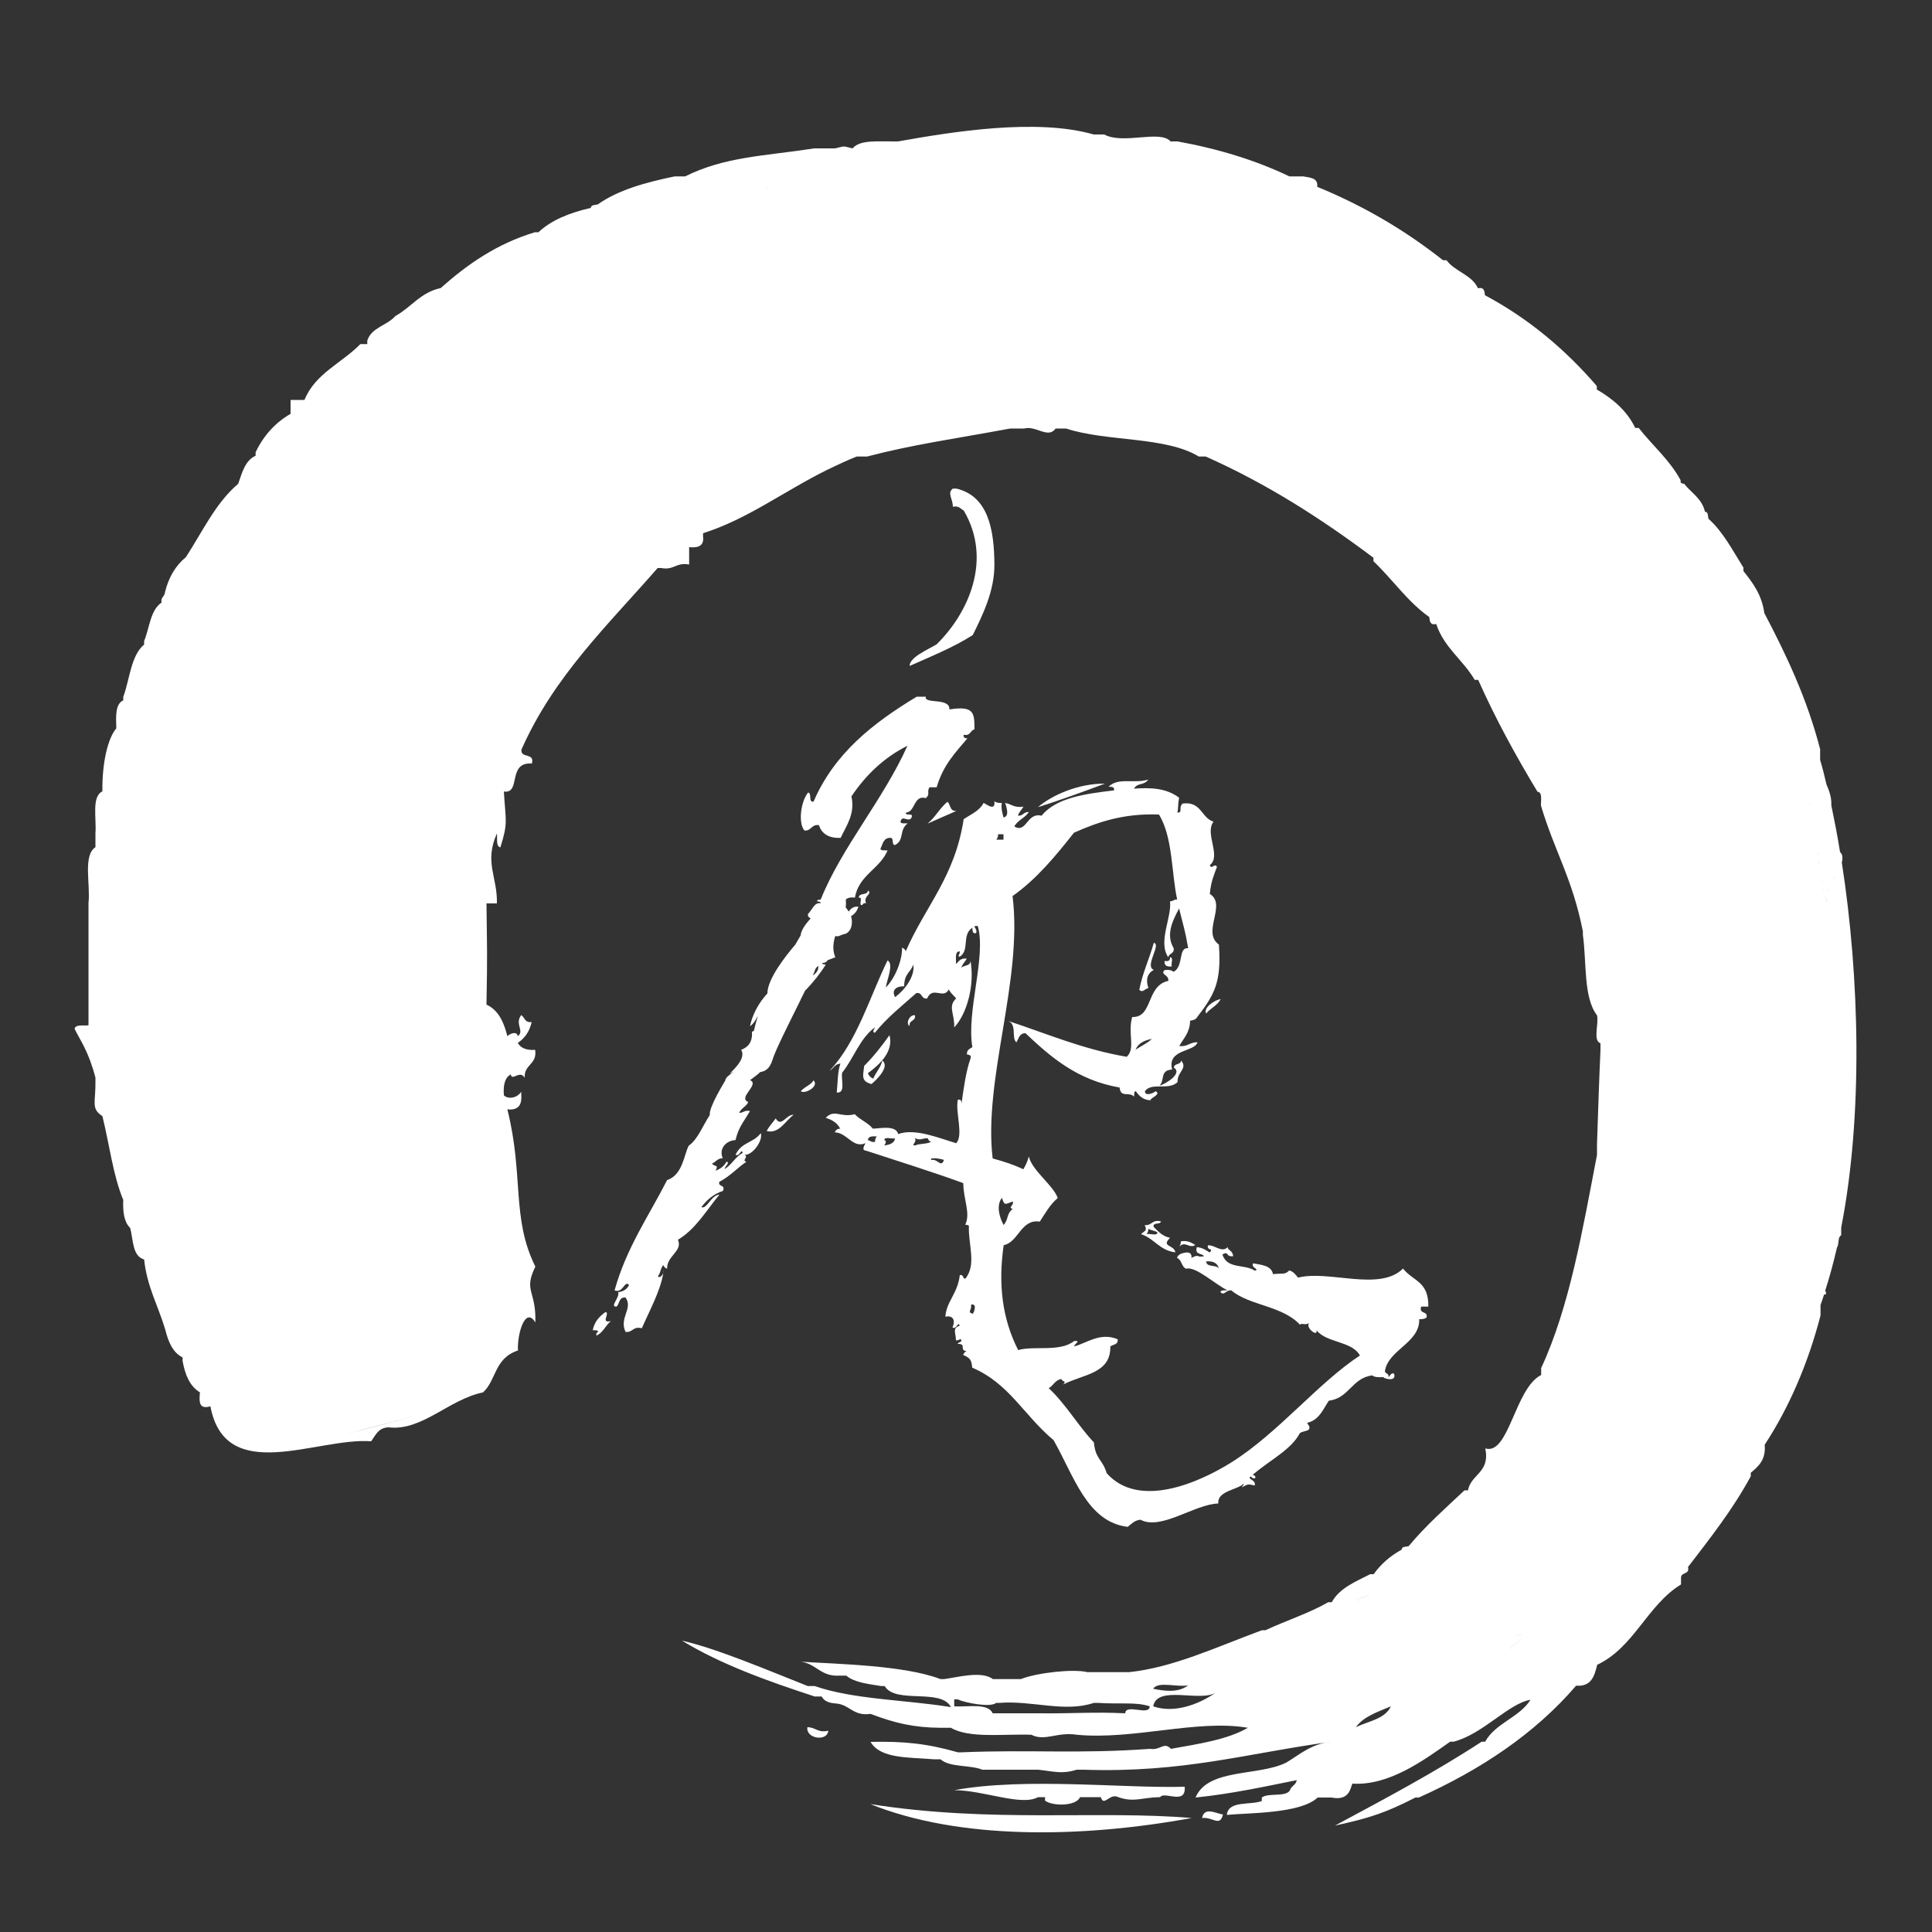 <?xml version="1.0" encoding="utf-8"?>
<!-- Generator: Adobe Illustrator 19.0.1, SVG Export Plug-In . SVG Version: 6.00 Build 0)  -->
<!DOCTYPE svg PUBLIC "-//W3C//DTD SVG 1.1//EN" "http://www.w3.org/Graphics/SVG/1.1/DTD/svg11.dtd">
<svg version="1.1" id="Layer_1" xmlns="http://www.w3.org/2000/svg" xmlns:xlink="http://www.w3.org/1999/xlink" x="0px" y="0px"
	 viewBox="0 0 1000 1000" style="enable-background:new 0 0 1000 1000;" xml:space="preserve">
<rect x="0" y="0" width="1000" height="1000" fill="#333333" stroke="none"/>
<style type="text/css">
	.st0{fill-rule:evenodd;clip-rule:evenodd;fill:#FFFFFF;}
</style>
<g>
	<g>
		<path class="st0" d="M417.9,894c-0.9,6,10.4,7.6,10.8,1.8C423.3,897.1,422.2,894,417.9,894z"/>
		<path class="st0" d="M559,930.2c3.6,0,7.2,0,10.8,0c1.5,5.3,4.6-2.3,9,0c8.3,2.9,12.3,0.1,21.7,0c2.1-3.3,13.5,4.4,12.7-5.4
			c-30.3,1-82.7-5-119.3,1.8c15.2,0,34.7,8.4,43.4,3.6c1.2,0,2.4,0,3.6,0c0,0.6,0,1.2,0,1.8C544.8,935,557.2,934.9,559,930.2z"/>
		<path class="st0" d="M622.2,941c5.5-0.7,9.2,4.8,10.8-1.8C629.1,938.5,623.3,935.1,622.2,941z"/>
		<path class="st0" d="M953.3,446.3c0.2-0.5,0.3-1,0.3-1.4c0,0,0-0.1,0-0.1c0-0.4,0.1-0.9,0-1.3c0,0,0-0.1,0-0.1
			c0-0.4-0.2-0.8-0.3-1.2c0,0,0-0.1-0.1-0.1c-0.2-0.4-0.4-0.8-0.8-1.1c-1.3-8.3-2.9-16.3-4.5-24.1c0.1-3.4-0.6-6-1.5-8.4
			c0-0.1,0-0.1-0.1-0.2c-0.3-0.8-0.6-1.5-0.9-2.2c-1-4.4-2.1-8.7-3.3-12.9c0,1.4,0,2.6,0.2,3.8c-0.2-1.2-0.2-2.4-0.2-3.8
			c0-0.6,0-1.2,0-1.8c0,1.9-0.1,4-0.1,6.1c0.1-2.1,0.1-4.2,0.1-6.1c0-1.2,0-2.4,0-3.6c-6.8-26.3-17.5-48.8-28.9-70.5
			c-1.3-9.5-6-15.7-10.8-21.7c0-0.6,0-1.2,0-1.8c-5.6-8.9-10.5-18.5-18.1-25.3c-0.4-1.4,0-3.6-1.8-3.6c-1.6-6.9-7.1-9.8-10.8-14.5
			c-1.1-0.1-2.1-0.3-1.8-1.8c-5.7-10.6-14.6-18-21.7-27.1c-0.6,0-1.2,0-1.8,0c-4.3-8.9-11.5-15-19.9-19.9c0-0.6,0-1.2,0-1.8
			c-16.2-18.8-35.1-34.8-57.9-47c-0.2-2.2-0.5-4.3-3.6-3.6c-3.2-7-11.9-8.6-16.3-14.5c-0.6,0-1.2,0-1.8,0
			c-19.2-15.2-40.7-28-65.1-38c0.5-4.8-3.8-4.7-7.2-5.4c-2.4,0-4.8,0-7.2,0c-17.1-8.2-36.4-14.2-57.9-18.1c-1.2,0-2.4,0-3.6,0
			c-5.6-6.2-24.3,1.8-34.4-3.6c-1.8,0-3.6,0-5.4,0c-29.7-8.5-73.2-1.4-101.3,3.6c-0.6,0-1.2,0-1.8,0c-8.4,0.1-17.9-1-21.7,3.6
			c-5.6-1.3-3.5-1.3-9,0c-3.6,0-7.2,0-10.8,0c-26,4-46.1,4.2-66.9,14.5c-1.8,0-3.6,0-5.4,0c-15,3.1-29.2,7-39.8,14.5
			c-1.4,0.4-3.5,0.1-3.6,1.8c-10.8,2.5-20.3,6.2-27.1,12.6c-0.6,0-1.2,0-1.8,0c-19.9,6-35.1,16.7-48.8,28.9
			c-10.4,2.2-15.3,10-23.5,14.5c-4.2,4.9-12.3,5.8-14.5,12.7c0,0.6,0,1.2,0,1.8c-0.6,0-1.2,0-1.8,0c-0.6,0-1.2,0-1.8,0
			c-9.5,9.8-23.4,15.2-28.9,28.9c-2.4,0-4.8,0-7.2,0c0,2.4,0,4.8,0,7.2c-8,4.6-14,11.3-18.1,19.9c0,0.6,0,1.2,0,1.8
			c-5.4,2.4-7,8.7-9,14.5c-11.7,9.9-18.5,24.8-27.1,38c-5.3,4.3-8.9,10.4-10.8,18.1c-0.1,2.3-2.3,2.5-1.8,5.4
			c-5.8,3.9-6.2,13.1-9,19.9c0,0.6,0,1.2,0,1.8c-6.9,5.8-7.4,17.9-10.8,27.1c0,0.6,0,1.2,0,1.8c-4.2,1.9-3.8,8.3-3.6,14.5
			c-4.4,5.1-7.4,17.9-7.2,32.6c-5.7,2.7-3,13.9-3.6,21.7c0,2.4,0,4.8,0,7.2c-6.6,4.3-2.5,19.2-3.6,28.9c0,18.7,0,37.4,0,56.1
			c0,2.4,0,4.8,0,7.2c-2.7,0.3-6.7-0.6-7.2,1.8c3,6.2,7.2,11.5,10.8,25.3c0,0.6,0,1.2,0,1.8c0.2,10.8-2.5,14.2,3.6,18.1
			c3.6,14.5,5.5,30.7,10.8,43.4c-0.3,6.3,0.5,11.6,3.6,14.5c1.6,6.2,1.1,14.6,7.2,16.3c1.5,14.2,7.3,24,10.9,36.2
			c1.6,6.3,3.8,11.9,9,14.5c0,0.6,0,1.2,0,1.8c1.3,7.2,3.7,13.1,9,16.3c-0.5,4.7-0.6,9,5.4,7.2c7.8,41.3,55.2,16,83.2,18.1
			c2.3-3.1,3.7-7.1,9.1-7.2c17.2,2,31.2-14.5,48.8-18.1c7-6.3,5.7-17.6,18.1-21.7c-0.5-8.2,3.7-23.2,9-14.5c0.5-16.7-6.3-16,0-28.9
			c-12.5-25.2-5.9-47.2-14.5-81.4c9,1,7-7.2,7.2-9.1c-2.7,3.9-7.5,3.6-9,1.8c-0.4-5.2,0.5-9.2,3.6-10.8c0.5,3.8,4.8-2.6,7.2,1.8
			c-0.5-7.1,6.5-6.7,5.4-14.5c-4.5,0.3-7.5-0.9-9-3.6c3.6-2.4,6.1-5.9,7.2-10.8c-3.6,0.5-3.6-2.4-5.4-3.6c-3.6,4.6,1.9,8.3-1.8,10.9
			c-0.5-2.8-4-1.3-5.4,0c-1.8-7.2-4.6-13.5-10.8-16.3c0.5-27.9,0.3-26.8,0-52.4c1.8,0,3.6,0,5.4,0c0.3-13.9-6.7-21.2,0-36.2
			c0.3,2.7-0.6,6.7,1.8,7.2c4.1-13.1,2.7-13.3,1.8-28.9c9.1,1.3,1.6-15.4,14.5-14.5c1.6-5.8-6-2.5-5.4-7.2
			c16.8-38.1,45-64.7,70.5-94c0.6,0,1.2,0,1.8,0c6.7,1.3,7.7-3.1,14.5-1.8c0-3,0-6,0-9c4.7,0.5,7.8-0.7,7.2-5.4c0-0.6,0-1.2,0-1.8
			c23.2-7.4,40.9-21.2,64.4-32.9l0,0c0.3-0.1,0.6-0.3,0.9-0.4l0,0c4.5-2.2,9.2-4.4,14.2-6.4c1.8,0,3.6,0,5.4,0
			c23.6-6.2,44.9-9.1,74.1-14.5c2.4,0,4.8,0,7.2,0c6.1-1.7,12.4,5.5,16.3,0c1.8,0,3.6,0,5.4,0c20.9,6.9,51.5,4,68.7,14.5
			c1.2,0,2.4,0,3.6,0c32.1,14.3,60.3,32.5,86.8,52.4c0,0.6,0,1.2,0,1.8c9.9,9.4,17.6,20.9,28.9,28.9c0.2,2.2,0.5,4.3,3.6,3.6
			c4,12.2,13.9,18.6,19.9,28.9c0.6,0,1.2,0,1.8,0c9.1,20.4,19.6,39.5,30.7,57.9c2.7,0.3,1.7,4.4,1.8,7.2
			c7.1,23.8,16.3,37.7,21.7,65.1c0,0.6,0,1.2,0,1.8c2,14.3,0.2,32.4,7.3,41.6c1.1,4.3-2.3,13.1,1.8,14.5c0,1.2,0,2.4,0,3.6
			c-0.8,17.6-1.1,28.6-1.8,48.8c0,1.8,0,3.6,0,5.4c-7.5,38.9-14.2,78.7-28.9,110.3c0,1.2,0,2.4,0,3.6c-13.6,6.8-16.7,41.7-28.9,38
			c2.5,12.7-7.3,13.1-9,21.7c-0.6,0-1.2,0-1.8,0c-9.9,9.3-20.2,18.4-28.9,28.9c-1.4,0.4-3.6,0-3.6,1.8c-5.9,3.2-10.7,7.4-14.5,12.7
			c-0.6,0-1.2,0-1.8,0c-7.6,3.9-15.8,7.1-19.9,14.5c-0.6,0-1.2,0-1.8,0c-9.9,5.7-21.8,9.5-32.5,14.5c-0.6,0-1.2,0-1.8,0
			c-24.6,9.1-45.8,19.2-68.7,21.7c-7.2,0-14.5,0-21.7,0c-7.2-1.8-26.2,0.3-34.4,3.6c-4.8,0-9.6,0-14.5,0c-5.8-4.5-18.8-0.8-25.3,0
			c-0.6,0-1.2,0-1.8,0c-18.7-7.2-53.7-7.8-72.3-9c8,1,10.3,7.8,19.9,7.2c1.2,0,2.4,0,3.6,0c4.3,3.6,11.4,4.3,18.1,5.4
			c0.6,0,1.2,0,1.8,0c5.6,9.5,29.2,0.9,34.3,10.9c-23.3-3.8-50.4-3.9-70.5-10.9c-1.2,0-2.4,0-3.6,0c-20.3-8-46.9-19.4-65.1-23.5
			c20.2,12.3,44.2,20.9,68.7,28.9c1.2,0,2.4,0,3.6,0c1.2,2.4,3.9,3.4,7.2,3.6c7.4,0.5,8.9,6.7,18.1,5.4c12.6,4.8,22.5,7.1,36.2,7.2
			c1.8,0,3.6,0,5.4,0c9.5,5.6,27.1,3.1,41.6,3.6c7.1,3.6,13.3-1.6,23.5,0c29.5,2.8,62.3-8.1,88.6-3.6c-10.7,6.2-25.5,8.3-39.8,10.9
			c-3.8-3.9-5.2,0.9-10.9,0c-36.9,2.7-61.9,0.3-97.6,1.8c-0.6,0-1.2,0-1.8,0c-15.7-4.5-27.8-5.8-45.2-5.4c5.1,8.8,19.8,7.9,32.6,9
			c1.2,0,2.4,0,3.6,0c4.8,4.3,15.3,2.8,21.7,5.4c9.6,0,19.3,0,28.9,0c8.4,0.9,12.1,2.4,19.9,0c1.2,0,2.4,0,3.6,0
			c51.7,1.7,83.9-8.4,128.4-14.5c-10.4,1-16.4,6.5-23.5,10.8c-14.5,7.2-40.6,2.8-47,18.1c18.6-1.9,35.4-5.6,52.4-9
			c-0.4,2.6-3,3-3.6,5.4c-2.5,3.5-11.1,1-14.5,3.6c0,0.6,0,1.2,0,1.8c-6.1,2.3-17.3-0.4-18.1,7.2c10.4-1.1,38.1-0.5,47-9
			c2.4,0,4.8,0,7.2,0c9.5,1.9,9.8-5.3,10.8-7.2c18.9,1.2,36.8-12,50.6-21.7c0.6,0,1.2,0,1.8,0c15.3-4,28.4-19.8,39.8-21.7
			c-5.8,9.2-18.1,12-23.5,21.7c-0.6,0-1.2,0-1.8,0c-24,15.7-50,29.5-75.9,43.4c18.1-3.9,26.6-6.8,41.6-14.5c0.6,0,1.2,0,1.8,0
			c32-14.4,59.9-32.9,81.4-57.9c7.9,0.6,9.5-5,10.9-10.8c19.2-9.1,25.8-30.8,43.4-41.6c0-1.2,0-2.4,0-3.6c0.1-2.9,4.6-1.4,3.6-5.4
			c11.5-15,23.2-29.8,32.5-47c0-0.6,0-1.2,0-1.8c3.9-3.3,7.9-6.6,7.2-14.5c12.6-19.3,22.3-41.6,28.9-66.9c0-0.6,0-1.2,0-1.8
			c0-1.2,0-2.4,0-3.6c0.6-1.8,1.3-3.6,1.8-5.4l0,0l0,0l0,0l0,0c0.4,0,0.6-0.1,0.8-0.2l0,0c0.1-0.1,0.3-0.2,0.3-0.4c0,0,0,0,0,0
			c0-0.2,0-0.4-0.1-0.6c0,0,0,0,0,0c-0.1-0.2-0.2-0.5-0.4-0.8c2.3-7.1,4.3-14.6,6.1-22.3c0.5-0.8,0.7-2,0.8-3.2
			c0.1-0.5,0.1-1,0.2-1.4c0,0,0,0,0,0c0-0.1,0-0.2,0.1-0.3l0,0c0.1-0.4,0.2-0.7,0.4-0.9c0.2-0.3,0.4-0.5,0.7-0.6c0-1.3,0-2.7,0-4
			C964.3,577.6,962.6,506.2,953.3,446.3z M719.9,883.2c-3,6.6-11.6,7.6-18.1,10.8C705.8,888.4,713.1,886.1,719.9,883.2z
			 M940.9,433.1C940.9,433.2,940.9,433.2,940.9,433.1C940.9,433.2,940.9,433.2,940.9,433.1L940.9,433.1z M944.5,463.2
			c0.4,1.4,0.8,2.8,1.4,4.1C945.4,466,944.9,464.6,944.5,463.2z M943.4,458.9c0.2,0.9,0.5,1.8,0.7,2.7
			C943.9,460.8,943.6,459.9,943.4,458.9z M936.2,416.1c-0.4,0.1-0.8,0.3-1.1,0.6C935.4,416.4,935.8,416.3,936.2,416.1z M782.9,825.9
			c0,0.1,0,0.2,0,0.4C782.9,826.2,782.9,826.1,782.9,825.9z M783.3,821.4c0-0.1,0-0.3,0-0.4C783.3,821.1,783.3,821.3,783.3,821.4z
			 M783.2,828.1c0,0.1,0.2,0.1,0.2,0.2C783.4,828.3,783.3,828.2,783.2,828.1z M783,827.1c0,0.1,0,0.2,0.1,0.4
			C783,827.4,783,827.3,783,827.1z M783.3,822.7c0-0.1,0-0.2,0-0.3C783.3,822.5,783.3,822.6,783.3,822.7z M783.9,828.8L783.9,828.8
			L783.9,828.8L783.9,828.8z M776.8,835.3C776.7,835.4,776.7,835.4,776.8,835.3C776.7,835.4,776.7,835.4,776.8,835.3z M775.9,836.1
			c-0.1,0.1-0.1,0.1-0.2,0.2C775.8,836.2,775.8,836.1,775.9,836.1z M775,836.6c-0.1,0.1-0.2,0.1-0.3,0.1
			C774.8,836.7,774.9,836.7,775,836.6z M774,837c-0.1,0-0.2,0.1-0.3,0.1C773.8,837.1,773.9,837,774,837z M773,837.1
			c-0.1,0-0.2,0-0.4,0C772.8,837.1,772.9,837.1,773,837.1z M771.9,836.9c-0.1-0.1-0.2-0.1-0.3-0.1
			C771.7,836.9,771.8,836.9,771.9,836.9z M788.6,845.2c-1.5,0.7-3,1.4-4.5,2.1C785.5,846.6,787,845.9,788.6,845.2L788.6,845.2
			L788.6,845.2c-0.4,5-5.7,5.1-7.2,9C782.8,850.3,788.2,850.2,788.6,845.2z M799.6,840.7c-3.7,1.4-7.4,2.9-10.9,4.5
			C792.2,843.6,795.9,842.1,799.6,840.7z M788.6,845.2L788.6,845.2c0.2,0,0.3,0,0.5-0.1C789,845.2,788.8,845.2,788.6,845.2z
			 M791,844.8c-0.1,0-0.2,0-0.3,0C790.9,844.8,791,844.8,791,844.8z M800.6,840.3c3.8-1.4,7.6-2.8,11.5-4.1
			C808.2,837.5,804.4,838.9,800.6,840.3z M936.5,416.1c0.2,0,0.5-0.1,0.7-0.1C937,416,936.8,416,936.5,416.1z M696.1,50.5
			 M696.2,51.8C696.2,51.8,696.2,51.8,696.2,51.8C696.2,51.8,696.2,51.8,696.2,51.8z M694.4,56.6L694.4,56.6L694.4,56.6L694.4,56.6z
			 M695.1,57.5C695.1,57.5,695.1,57.5,695.1,57.5C695.1,57.5,695.1,57.5,695.1,57.5L695.1,57.5z M713,827c0.1,0,0.1,0.1,0.2,0.1
			C713.1,827.1,713.1,827,713,827z M712.3,826.5C712.3,826.5,712.3,826.5,712.3,826.5C712.3,826.5,712.3,826.5,712.3,826.5z
			 M702.4,827.8c0.6-1.1,9.1-0.7,6.7-5.9C711.5,827.1,703,826.8,702.4,827.8z M702.4,827.9c0,0.1,0,0.1,0,0.2
			C702.4,828,702.3,827.9,702.4,827.9z M703.6,829c-0.4-0.2-0.6-0.3-0.8-0.5C703,828.6,703.3,828.8,703.6,829z M702.6,828.4
			c-0.1-0.1-0.2-0.2-0.2-0.2C702.5,828.2,702.6,828.3,702.6,828.4z M942.1,660.4C942.1,660.4,942,660.5,942.1,660.4
			C942,660.5,942.1,660.4,942.1,660.4z M941.7,661.2c0,0,0,0.1,0,0.1C941.7,661.3,941.7,661.3,941.7,661.2z M942.9,659.6
			c-0.1,0-0.1,0.1-0.2,0.1C942.8,659.7,942.9,659.6,942.9,659.6z M947.5,457.5c0.4-0.7,0.7-1.4,1.2-2.1
			C948.2,456.1,947.9,456.8,947.5,457.5z M948.8,455.1c0.3-0.6,0.7-1.2,1.1-1.8C949.5,453.9,949.2,454.5,948.8,455.1z M945.9,463.7
			c-0.1-0.6-0.1-1.2,0.1-1.9C945.8,462.5,945.8,463.1,945.9,463.7z M945.9,461.7c0.1-0.6,0.3-1.2,0.5-1.9
			C946.2,460.5,946.1,461.1,945.9,461.7z M946.5,459.7c0.3-0.7,0.6-1.4,0.9-2.1C947.1,458.3,946.8,459,946.5,459.7z M943,457
			c-0.2-0.8-0.3-1.7-0.5-2.5C942.7,455.4,942.9,456.2,943,457z M941.4,445.4c0.1,0.8,0.1,1.5,0.2,2.3
			C941.6,446.9,941.5,446.1,941.4,445.4z M941.9,450c0.1,0.8,0.2,1.6,0.3,2.4C942.1,451.6,942,450.8,941.9,450z M939.9,436.3
			c0.1-0.1,0.1-0.3,0.2-0.4C940,436,939.9,436.1,939.9,436.3z M941,436.4c0,0.5,0,1.1,0,1.7C941,437.5,941,436.9,941,436.4z
			 M941.1,440.8c0,0.7,0.1,1.4,0.1,2.1C941.2,442.2,941.2,441.5,941.1,440.8z M941,421.8C941,421.8,941,421.8,941,421.8
			c0-0.1,0-0.2,0-0.2C941.1,421.6,941,421.7,941,421.8z M939,417c-0.1-0.1-0.3-0.2-0.4-0.4C938.7,416.8,938.8,416.8,939,417z
			 M939.4,417.5c0.1,0.1,0.2,0.3,0.3,0.4C939.6,417.8,939.5,417.6,939.4,417.5z M940.1,418.7c0,0.1,0.1,0.3,0.2,0.4
			C940.2,419,940.1,418.8,940.1,418.7z M940.6,420.1c0,0.1,0,0.2,0.1,0.2C940.7,420.3,940.7,420.2,940.6,420.1z M937.7,416.1
			c0.1,0.1,0.3,0.1,0.5,0.2C938,416.2,937.8,416.2,937.7,416.1z M196.6,733.5c-0.1,0.1-0.2,0.2-0.3,0.3
			C196.4,733.7,196.5,733.6,196.6,733.5z M199.8,731.9c-0.1,0-0.3,0.1-0.4,0.1C199.5,731.9,199.6,731.9,199.8,731.9z M198.6,732.2
			c-0.1,0-0.3,0.1-0.4,0.2C198.3,732.3,198.5,732.2,198.6,732.2z M197.5,732.7c-0.1,0.1-0.2,0.1-0.4,0.2
			C197.3,732.9,197.4,732.8,197.5,732.7z M201,731.7c-0.1,0-0.3,0-0.4,0C200.8,731.7,200.9,731.7,201,731.7z M202.3,731.7
			c-0.1,0-0.1,0-0.2,0C202.2,731.7,202.2,731.7,202.3,731.7z M716.1,817.1c0.7-0.8,1.4-1.6,2-2.6
			C717.5,815.5,716.8,816.3,716.1,817.1z M713.8,819.2c0.5-0.4,1-0.8,1.4-1.2C714.8,818.4,714.3,818.8,713.8,819.2z M711.2,820.8
			c0.4-0.2,0.8-0.4,1.2-0.7C712,820.4,711.6,820.6,711.2,820.8z M709.4,821.8L709.4,821.8L709.4,821.8L709.4,821.8z M941.7,662.2
			c0,0,0,0.1,0,0.1C941.7,662.2,941.7,662.2,941.7,662.2z M942.4,664.1L942.4,664.1L942.4,664.1z M952.5,448.5
			C952.5,448.5,952.5,448.5,952.5,448.5C952.5,448.5,952.5,448.5,952.5,448.5z M951.3,440.1c0.1,0,0.1,0.1,0.2,0.1
			C951.5,440.2,951.4,440.1,951.3,440.1z M947.9,438.8c0.2,0,0.3,0.1,0.5,0.1C948.2,438.9,948.1,438.8,947.9,438.8z M950,439.4
			C950,439.4,950,439.4,950,439.4C950,439.4,950,439.4,950,439.4z M943.2,400.3c-0.3-1-0.6-2.1-0.7-3.2
			C942.6,398.2,942.9,399.3,943.2,400.3z M945.5,406c-0.4-0.9-0.8-1.7-1.2-2.6C944.7,404.2,945.1,405.1,945.5,406z M944.3,403.2
			c-0.4-0.9-0.8-1.9-1.1-2.9C943.5,401.4,943.9,402.3,944.3,403.2z M941.8,404.8c0.1-2,0.2-3.9,0.3-5.7
			C942,400.9,941.9,402.8,941.8,404.8z M179.3,742.2c15.6-4.1,23.8-5.9,37.4-10.1h0C203,736.3,194.9,738,179.3,742.2z M398.4,97.5
			c-0.9,0-1.8,0-2.7,0C396.5,97.4,397.5,97.5,398.4,97.5z M401.2,97.5c0.1,0,0.2,0,0.3,0C401.4,97.5,401.4,97.5,401.2,97.5z
			 M403.9,97.4c0.1,0,0.2,0,0.3,0C404.2,97.4,404,97.4,403.9,97.4z M409,95.1c0.1-0.1,0.1-0.1,0.2-0.2C409.1,95,409.1,95,409,95.1z
			 M696.4,827.1c-1.3,0.6-2.5,1.2-3.6,1.8C693.9,828.3,695.1,827.7,696.4,827.1z M699.9,825.6c-0.5,0.2-0.9,0.4-1.4,0.6
			C699,826,699.5,825.8,699.9,825.6z M615,872.3c-5.1,4-12.3,3-18.1,1.8C599.4,870,609.5,873.5,615,872.3z M537.3,886.8
			c-6,0-12,0-18.1,0c-1.8,0-3.6,0-5.4,0c-2.4-5.4-12.5-3.2-19.9-3.6c0-1.2,0-2.4,0-3.6c0.6,0,1.2,0,1.8,0c4.2,1.9,17.2,4.3,19.9,1.8
			c0.6,0,1.2,0,1.8,0c17-1.3,33.7,5.1,48.8,0c0.6,0,1.2,0,1.8,0c12,0.8,20-0.6,27.1,1.8c-0.2,5.2-12.4-1.6-12.7,3.6
			C565.5,886,556.2,887,537.3,886.8z M596.9,883.2c2-11.3,24.6-1.9,32.5-7.2C620.2,882.5,607.4,886.9,596.9,883.2z M942.3,669.8
			c0.4,0,0.8,0.1,1.1,0.1C943.1,669.9,942.7,669.9,942.3,669.8z M944.5,667.3C944.5,667.3,944.5,667.3,944.5,667.3
			C944.5,667.3,944.5,667.3,944.5,667.3z M949.5,646.3c0.4,0,0.6-0.2,0.9-0.3C950.1,646.2,949.9,646.3,949.5,646.3z"/>
		<path class="st0" d="M450.5,933.8c46,18.5,108.9,17.7,166.3,7.2C568.9,936.9,513,943.7,450.5,933.8z"/>
	</g>
</g>
<g>
	<path class="st0" d="M470.8,344.7c0.1-4.6,9.2-8.3,14-11.2c16.3-16,29.1-43.7,14-69.3c-1.7-0.8-2.4-2.6-5.6-1.9
		c0-4.2-3.1-7.1,0-9.4c0.6,0,1.3,0,1.9,0c16.1,3.9,19.5,20.5,19.6,39.3c0.1,13.7-6.2,26.4-11.2,36.5
		C493.5,335.1,482,339.7,470.8,344.7z"/>
	<path class="st0" d="M537.2,417.8c7.5-6.4,21.1-12.3,34.7-12.2C561,409.7,546.3,415,537.2,417.8z"/>
	<path class="st0" d="M490.4,415c1.7,1.4,1.1,5.1,4.7,4.7c-5.1,2.2-10,4.4-15,6.6C484.1,423,486.5,418.2,490.4,415z"/>
	<path class="st0" d="M449.2,460.9c2.8,1.7-2.7,2.9-0.9,6.6c-1.1-0.2-1.7,0.2-1.9,0.9c-2.5,0.7,0.7-4.4-1.9-3.7
		C444.5,461.8,449.2,463.7,449.2,460.9z"/>
	<path class="st0" d="M597.2,488c4.1,0.8-5,12.1,0,14c-3.3,1.8-4.3,5-2.8,9.4c-2,0.5-3,2.7-4.7,0.9
		C591.4,503.5,594.9,496.3,597.2,488z"/>
	<path class="st0" d="M605.6,495.5c2-0.1,0.4,3.3,0.9,4.7c-2.4,0.3-4-0.3-3.7-2.8C604.7,497.7,605.7,497.2,605.6,495.5z"/>
	<path class="st0" d="M631.8,517.1c-1.6,3.4-5.3,4.7-7.5,7.5C622.8,521.7,628.2,517.8,631.8,517.1z"/>
	<path class="st0" d="M473.6,525.5c0.5,3.3-3.3,2.3-2.8,5.6C468.6,529.8,470.8,525,473.6,525.5z"/>
	<path class="st0" d="M421.1,559.2c3.1,3.2-4.7,7.3-6.6,5.6C416.4,562.5,419.6,561.7,421.1,559.2z"/>
	<path class="st0" d="M401.5,578.9c3,4.9,5.3-2.1,9.3-1.9c-4.4,3.2-7.6,10.1-14,8.4C398.1,583,399.9,581.1,401.5,578.9z"/>
	<path class="st0" d="M611.2,642.5c3.7-0.6,5.5,0.8,7.5,1.9c-3.2,2.1-5.1-2.4-8.4,0.9C610.8,644.6,611.3,643.8,611.2,642.5z"/>
	<path class="st0" d="M313.4,679.1c2.6,0.5-2.9,6,2.8,4.7c-2.8,2.2-4,6-7.5,7.5c-0.2-1.1,0.2-1.7,0.9-1.9c-0.1-1.1-1.7-0.8-2.8-0.9
		C307.7,683.9,310.4,681.3,313.4,679.1z"/>
	<path class="st0" d="M609.4,420.6c3.1,0.1,0.3-2.8,2.8-4.7c9.7-1.2,9.5,7.4,15.9,9.4c-4.7,6.1,4.2,17.8-1.9,22.5
		c0.9,2.6,2.5-1.4,3.7,0.9c-1.4,3.8-3.1,7.4-3.7,14c9,5.5-4.4,19.8,4.7,26.2c1.4,19.5-2.3,25.9-11.2,37.5c-0.6,1.2-2,1.7-3.7,1.9
		c-0.1,6.2-3.4,9.1-5.6,13.1c4.3,0.6,5.4-2.1,9.4-1.9c-1.4,5.1-15.9,3.4-13.1,14.1c-6.6,0.3-3.6,5.7-6.6,8.4
		c3.5-1.1,12.1-6.4,7.5-9.4c0.1-2.4,3.7-1.3,3.7-3.7c3.7,4.2-2.1,5.8-1.8,11.2c-4.7,4.5-13.5-0.1-16.9,4.7c0.1,2.8,4.2,1.1,5.6,0
		c2.9,1.7-2.4,3.2-2.8,4.7c-3.8-0.2-5.8-2.3-7.5-4.7c-1.1,0.1-0.8,1.7-0.9,2.8c-2.7-2.8-6.9,0.9-7.5-4.7
		c-21.8-3.8-35.5-15.6-48.7-28.1c-3.2-0.1-3.5,2.8-4.7,4.7c-2.8-2.1,0.6-9.7-4.7-11.2c20.2,6.6,38.9,14.8,61.8,18.7
		c4.7-4.5,0.4-11.8,2.8-20.6c10.9,0.4,7.1-16.2,18.7-18.7c0.5-3.3-4.4-3.1-1.9-5.6c2.2-0.3,3.6,0.1,4.7,0.9
		c5.3-2.9,2.2-12.8,7.5-12.2c-1.6-9.4-2.4-11.1-4.7-20.6c-3.8,7.1-6.8,13.8-2.8,20.6c0.4,3-2.5,2.5-2.8,4.7c-5.5-8,1.9-20.7,0.9-29
		c1.7,0.1,2-1.1,3.7-0.9c-3-13.8-2.2-32.2-9.4-44c-18.4-0.7-31.6,3.9-44,9.4c-9.5,12-19.2,23.9-31.8,32.8
		c5.4,43.6-15.2,94.7-10.3,135.8c7.1,2,10.4,3.1,15.9,5.6c1.7-3,2.2-4.4,2.8-6.6c1.8,7.4,12.6,14.8,15,21.5
		c-3.9,3.2-6.5,7.9-9.3,12.2c-9.8-1.5-11,10.7-18.7,12.2c-2.9,20.1-0.8,38,7.5,54.3c8.1-2.4,21.6,1.2,29-4.7c3.9-0.2,0,1.4,0,2.8
		c6.5-1.7,13.5-7.5,22.5-3.7c0.4,2.9-2.4,2.6-3.8,3.7c0.3,14.1-13.8,14.3-24.4,19.7c1.9-2.2-0.2-1-0.9-2.8c-3.3,0.4-4.1,3.4-6.6,4.7
		c8.9,8.3,15.1,19.3,23.4,28.1c0.8,8.8,4.5,8.7,6.6,15.9c16.6,18.7,47.7,5,64.6-5.6c24.2-15.2,44.6-40.9,66.5-55.3
		c-4.2-7.6-17.3-6.4-22.5-13.1c0.9,3.9-5.9-1.3-3.8-3.7c-2.2,1.4-4.1-0.3-4.7,0.9c-9.3-10-26-9.8-35.6-17.8c-2.9-0.3-3.6,3-5.6,0.9
		c0.3-1.3,2.3-0.8,3.7-0.9c-6.6-3.2-16.6-12.7-21.5-11.2c-2.4-1-2.2-4.7-4.7-5.6c0.6-1.9,2.5-2.5,4.7-2.8c2.1-0.2,3,0.8,2.8,2.8
		c4.2-2.3,2.5,0,6.5-0.9c-1.1-1.7-5-0.6-3.7-4.7c2.8,0.3,4.7,1.5,6.6,2.8c2.4-2.5-1.5-0.7-0.9-3.7c3.5-0.4,7.1,4.1,10.3,0.9
		c-0.2,1.7,2.4,1.4,2.8,4.7c-4.1,0.5-2-2.9-5.6-0.9c2.5,7.8,11.4,4.8,16.8,8.4c2.8-0.8-2.2-1.4-0.9-3.8c4.5,0.8,9.5,1.2,10.3,5.6
		c4.9-0.6,6,0.5,8.4-1.9c2.3,0.5,3.3,2.3,4.6,3.7c15.7-4.1,42.2,7.4,54.3-4.7c5.3,6.7,13.3,6.5,13.1,19.7c-1.3,0-2.5,0-3.7,0
		c-1.3,4.1,3.6,2,2.8,5.6c-0.8,0.7-2.1,1-3.8,0.9c0.3,12.5-16.4,15.8-17.8,27.2c0.6,1,2.2,1,1.9,2.8c0.9-0.6,1-2.2,2.8-1.9
		c1.6,4.3-4.5,3-5.6,1.9c-2.3,0.1-4.5,0.1-5.6-0.9c-10.6,1.3-11.9,11.8-22.5,13.1c-2.9,4.3-4.8,9.5-10.3,11.2
		c-2.4,0.2,1.3,1.6,0,3.7c-1.2,1-3.5,0.9-4.7,1.9c-4.6,8.6-14.3,13.1-24.4,21.5c2.9,1.1,0.7,3.2-0.9,0.9c-2.6,1.2,3,1.9,1.9,4.7
		c-4-1-3.6-0.5-6.6,0.9c0.2-0.8,1-0.9,0.9-1.9c-2.8,3.2-13.8,3.7-13.1,10.3c-12.4,0.4-29.7,14.1-40.3,8.4c-3.1,0.3-4.7,2.2-6.6,3.7
		c-21.1-2.5-27.9-26.6-38.4-44.9c-15.5-13-23-29.4-42.1-37.5c-0.3-3.6-0.8-5-4.7-6.6c0.4-0.8,0.8-1.7,1.9-1.9
		c-4.2-0.5,0.2-3.9-4.7-3.8c0.2-1,1.9-0.6,1.9-1.9c-0.4-1.4-1.2,0.4-2.8,0c-0.1-4.1-2-6.2,1.9-7.5c-0.8-2.8-1.4,2.2-3.7,0.9
		c1.3-2.8,1.1-6.5-3.7-5.6c0.7-8.2,6.3-11.7,7.5-21.5c2.1-0.5,1.3,1.8,2.8,1.9c6-7.2,1.5-17.9,1.9-27.1c0.1-0.9-1.2-0.7-1.9-0.9
		c2.9-5.9-1-13.2-1-21.5c-14-5.2-35.3-11.9-50.6-16.9c-2.3-0.1-0.3-3.2,0-3.8c-6.6,2.9-9.4-5.4-15.9-5.6c0.4-1.1,1.2-1.9,2.8-1.9
		c-1.5-2.9-4.1-4.6-7.5-5.6c4.4-4.8,7.8,0.1,15-1.9c2.7,2.9,6.9,4.4,9.4,7.5c3.4-0.1,12-2,13.1,2.8c8.8-3.3,21.9,2.4,30,4.7
		c4-3.9-0.6-16.4,0.9-22.5c1.6-0.3,1.8,0.7,1.9,1.9c1-7.3,2.3-16.8,4.7-23.4c0.5-1.5-0.9-1.8-1.9-1.9c-0.2-2.4,1.4-2.9,2.8-3.8
		c-3.2-18.5,7.3-46.9,2.8-62.7c-3.8-0.3,0.2,1.3-0.9,3.7c-2,0.4-1.8-1.3-1.9-2.8c-5.7,3.6-1.2,11.8-6.6,15c-1.4-0.4,0.4-1.2,0-2.8
		c-2.7,0.1-1.7,3.9-1.9,6.6c1.5-1.3,2.3-3.3,5.6-2.8c-0.9,1.7-2.3,2.7-2.8,4.7c1.4-1.5,4.9-0.7,4.7-3.8c2.3,12.9-1.8,27.6-8.4,34.7
		c0.3-7.1-3.5-10.8,1-15c-1.2-1.6-2.9-2.7-3.8-4.7c-2.7,5.4-8.4-2-11.2,4.7c-3.3,0.5-2.3-3.3-5.6-2.8c-7.4,6.6-15.3,12.8-21.5,20.6
		c-1.7-0.7-0.1-1.7,0-2.8c-7.8,5.7-10.9,16-16.9,23.4c-0.7,3.7,2,10.7-2.8,10.3c0.6-6.2,0.4-10.6,1.9-15c-2.9,0.2-3.6,2.6-5.6,3.7
		c14.2-15,20.9-38.6,30-57.1c3.4,1.9-0.4,10.1-0.9,14c4.7-4.6,8.6-14.1,8.4-20.6c0.8,0.4,1.7,0.8,1.9,1.9
		c10.2-23.5,25.4-38.4,30-68.4c3.7-2.5,8.2-4.3,10.3-8.4c1.5,0.6,6.2,4.6,5.6-0.9c0.8,0.7,2.1,1,3.8,0.9c-0.4,3.2,0.4,5.3,0.9,7.5
		c3.3-0.5,1.5-5.4,0.9-7.5c3.2,0.6,4.8,2.7,9.4,1.9c-0.8,1.7-2.3,2.7-2.8,4.7c2.8,0.2,2.9-2.1,5.6-1.9c-1.9,3.1-5.8,4.2-7.5,7.5
		c6.5,3.7,6.3-7.4,14.1-5.6c7.6-9.3,22.4-11.3,37.5-13.1c0.4-2-1.3-1.8-2.8-1.9c5.1-5,13-1.4,20.6-3.7c-2.7,3.4-5.3,1.3-7.5,4.7
		c8.5-0.6,16.7-0.4,23.4,4.7C609.5,417.2,610.1,417.3,609.4,420.6z M515.7,434.6c1.3,0,2.5,0,3.7,0c0-0.9,0-1.9,0-2.8
		c-0.9,0-1.9,0-2.8,0C516.7,433.1,516.2,433.9,515.7,434.6z M468,510.5c-4.2-0.1-6.7,2-4.7,5.6c4.7-3.4,10.5-10.7,9.4-16.9
		C471.6,503.2,468,503.7,468,510.5z M587.8,543.3c2.8-1.9,6.1-3.3,8.4-5.6C592.4,538.5,589.1,539.9,587.8,543.3z M449.2,590.1
		c1.3,0.3,1.8,1.3,3.7,0.9c0-1.3,0.4-2.1,0.9-2.8C451.6,588.1,449.4,588,449.2,590.1z M457.7,592.9c2.7-0.4,5.2-1.1,5.6-3.7
		c-1.6,0.5-5.5-1.1-5.6,0.9C459.1,590.3,458.3,592.2,457.7,592.9z M473.6,592.9c2.7-1.2,5.5-0.5,8.4-1.9c-1.1-0.2-1.5-1.1-1.9-1.9
		c-3.4,0.2-3.6,1.3-6.6,0C474.9,591.3,471.2,592.7,473.6,592.9z M482,600.4c3.4-0.8,5,4.3,6.6,0C488.1,600,480.7,598.6,482,600.4z
		 M519.5,634.1c2.8-3.6,1.3-5.7,4.7-8.4c-2.8-0.6,0.9-2,0-3.8c-4.1,1.5-4.3,2.2-5.6-1.9C515.7,623.6,517,629.6,519.5,634.1z
		 M630.9,656.6c-0.7-2.8-2.9-4-6.6-3.7C624.5,656.2,629.6,654.4,630.9,656.6z M503.5,680c0.7-0.6,2.4-5.6-0.9-4.7
		C503.1,678.3,500.4,679.1,503.5,680z"/>
	<path class="st0" d="M605.6,640.7c-4.8,4.8,2,3.4,2.8,7.5c-8.2-0.9-10.9-7.2-17.8-9.4c1.8-1.9,3.4-1.5,1.9-4.7
		c3.8,0.4,3.8-3.1,8.4-1.9c-0.3,1.9-4.2,0.2-3.8,2.8C599.5,637.4,601.7,639.9,605.6,640.7z M594.4,636c0,1.3-0.4,2.1-0.9,2.8
		c1.6-0.5,5.5,1.1,5.6-0.9C597.8,636.9,595.6,636.9,594.4,636z"/>
	<path class="st0" d="M460.4,535.8c2.2,8.3-4.8,15-11.2,19.7c0.5,1.3,1.5,2.3,2.8,2.8c1.3-3.3,3.8-5.5,4.7-9.4
		c4,3.2-2.8,9.8-5.6,12.2c-5.7-1.4-4.3-4.6-3.8-9.4C452.2,546.8,456.4,541.4,460.4,535.8z"/>
</g>
<g>
	<path class="st0" d="M491.4,367.2c0.4-6.3-13.3-2.6-12.2-6.6c-1.6,0-3.1,0-4.7,0c-22.4,13.5-42.6,29.2-53.4,54.3
		c-2.9,0.5-0.7-4.3-2.8-4.7c-3.8,4.5-5.3,15.8-1.9,19.7c3.7,0.2,3.5-3.4,7.5-2.8c1.4,4.5,5.1,6.8,11.2,6.6
		c3.1-6.5,7.6-12.6,5.6-21.5c7.4-11,16.8-20.1,29-26.2c-12.7,28.2-34.1,52.6-44.9,79.6c-0.7,0.2-1.9,0-1.9,0.9c0.7,0.2,1.9,0,1.9,1
		c-3.3-0.5-4.1,3-6.6,5.6c-0.2,1.5,0.7,1.8,1.4,2.3c-2.8,3-5,6.2-5.2,8.8v0c-0.9,1.6-1.9,3.2-2.8,4.8c-4.9,5.7-14.3,17.6-14.4,25.1
		c0,0,0,0.1,0,0.1c-4.7,5-8,11.6-9,17c1.8-1.3,3-3.3,4.1-5.4c-0.8,2.5-1.5,5.2-2.1,7.8c-0.3,0.2-0.7,0.3-1,0.4c0.4,5.4-2,8-5.6,9.4
		c3.3,5-6.7,12.5-5.6,12.2c0.6-0.3,1.2-0.6,1.8-0.9c-2.4,1.7-4.4,3.2-4.4,4.6c0,0-8.7,14-8,17.8l0,0c-3.7,5.7-6.3,12.7-10.9,15.9
		c-2.4,4.2-3,15.1-11.2,17.8c-9.5,18.6-21.1,35.1-27.2,57.1c4.5,1.7,5.1-5.5,7.5-2.8c-1,2.1-2.8,3.4-5.6,3.7c0.8,3-4.6,7.6-0.9,7.5
		c1.7-1.4,1.1-5.1,4.7-4.7c4,5.7-3.5,10.5,0,17.8c3.8,0.4,3.8-3.1,8.4-1.9c3.8-8.7,9.8-19.7,11.1-28.6c-0.6,1.6-2.4,3-2.7,1.5
		c1.4-1.4,1.3-4.4,2.8-5.6c0.2,1.1,1,1.5,1.9,1.9c-0.3-6.7,8.2-9,5.6-15c9.3-5.6,14.7-15.2,21.5-23.4c-4.4,0.3-6.5,7.8-9.4,6.5
		c2.8-3.7,6.3-6.8,11.2-8.4c1.4-3.5-2.6-1.8-1.9-4.7c5.6-2.8,10.4-8.2,14-10.3c-2.6-0.9,1.4-2.5-0.9-3.7c3.8,0.5,9.6-7,8.4-11.2
		c-4,5.3-9.8,4.4-13.1,11.2c2.3,1.2,2.9-3.7,3.7-1c-3.8,2.1-5.7,6.2-9.3,8.4c-0.1-1.3,3.1-3.5,0.9-3.8c-1.1,2.3-3.2,3.7-5.6,4.7
		c1.6-3.5-0.2-1.8-1.9-3.7c2-0.8,2.8-2.8,5.6-2.8c-2.1-4.7,1.4-9.1,6.6-9.4c1.6-6.7,4-9.1,7.5-15c-2.9-0.7-3.4,1-5.6,0.9
		c1-2.5,3.7-3.2,4.7-5.6c-5.7-2.2,6.2-9.2,0.9-11.3c1.6-1.2,3.6-2.6,5.3-4.2c2.4-0.4,4.9-1.5,6.4-6.5c1.2-4.3,8.5-18.8,14.3-30.5
		c0.1,0,0.1,0,0.1,0c0-0.1,0-0.2,0-0.3c0.9-1.8,1.8-3.6,2.6-5.2c0.1,0,0.2,0,0.2,0c3.8-4,7.3-8.3,10.3-13.1
		c-0.7-0.2-1.8-0.1-1.9-0.9c0,0,0.1,0,0.1,0c1.4,0.1,2.2-0.5,2.8-1.4c2.1-0.9,4-1.5,4-1.5c-2.4-5.2,0-11.1,0-11.1l0,0
		c1.5,0.8,2.6-0.6,5.3-1.1c0,0,3.7-1.3,3.2-7.1c-0.1-0.7-0.2-1.4-0.4-2c1.7-1,3.1-2.5,3.8-4.9c-2.6-0.3-4,1.1-5,2.5
		c-0.5-0.8-1.1-1.5-1.6-2.2c0.2-1.2,0.2-2.6,0.1-4.1c1.1-0.8,2.5-1.2,4.7-0.9c2-11.7,12.8-14.7,16.9-24.4c-1.4-0.2-3.5,0.3-3.7-0.9
		c1.3-2.4,1.5-6,5.6-5.6c1.3,0.6,0.2,3.6,1.9,3.7c5.1-2.5,2-7.8,6.6-11.2c-1.4-0.2-3.5,0.4-3.7-0.9c0.8-3.8,3.9,0.5,5.6-1.9
		c1.5-3.3-3.2-0.6-2.8-2.8c4.9-0.2,3.9-9.3,10.3-7.5c2.5-2.1,0.3-3.1,1.9-5.6c1.2,0,2.5,0,3.7,0c3.5-11.8,9.8-18,15.9-25.3
		c-1.1-0.1-2.2-0.3-1.9-1.9c3.6,0.8,3.3-2.3,5.6-2.8C504.3,369.4,504.6,365.1,491.4,367.2z M420.7,504.9c0.6-1.3,1-2.2,1.1-2.7
		c0.2-0.8,0.9-1.6,1.7-2.3C423.9,501.9,422.5,503.8,420.7,504.9z"/>
	<path class="st0" d="M343.4,657.5c0,0.4-0.1,0.9-0.2,1.3C343.4,658.4,343.5,657.9,343.4,657.5z"/>
</g>
<g>
</g>
<g>
</g>
<g>
</g>
<g>
</g>
<g>
</g>
<g>
</g>
</svg>
